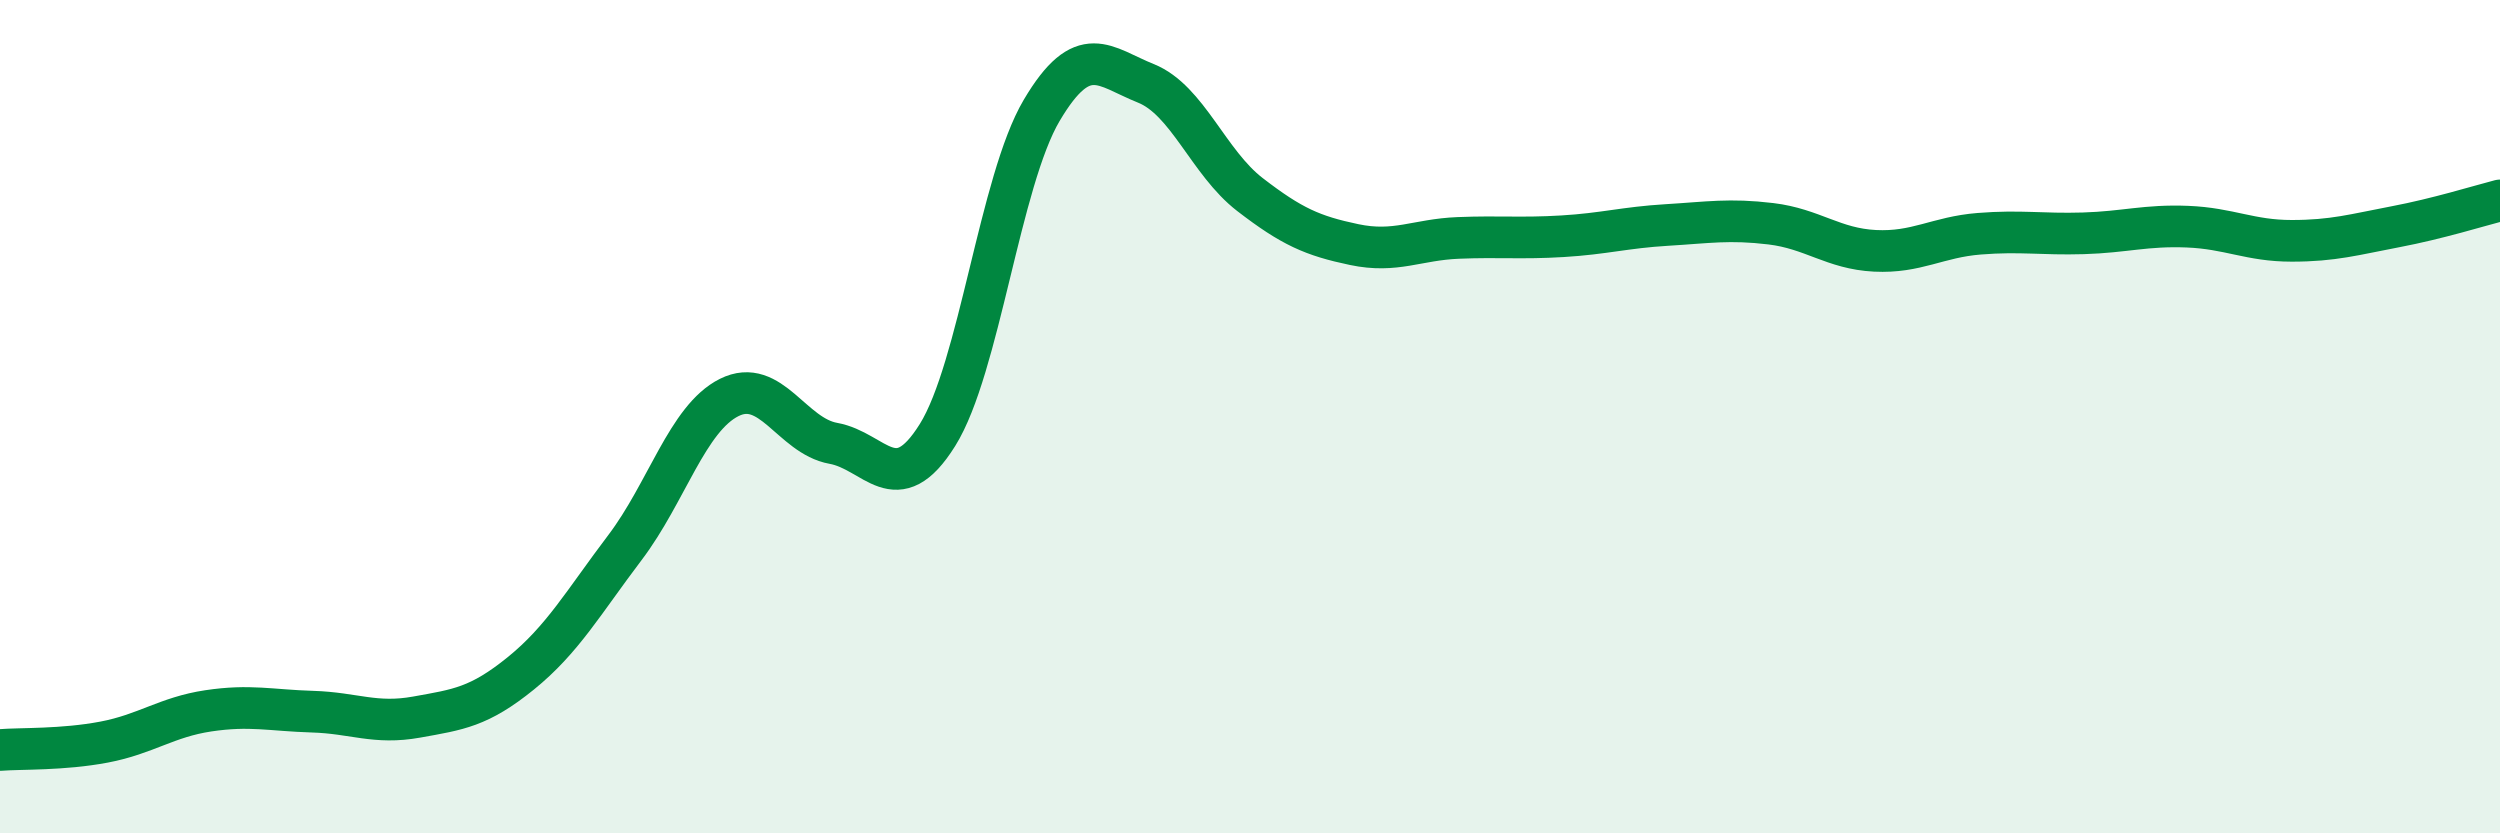 
    <svg width="60" height="20" viewBox="0 0 60 20" xmlns="http://www.w3.org/2000/svg">
      <path
        d="M 0,18 C 0.5,17.96 1.5,18 2.5,17.81 C 3.5,17.62 4,17.21 5,17.06 C 6,16.91 6.5,17.05 7.5,17.08 C 8.5,17.11 9,17.39 10,17.21 C 11,17.03 11.5,16.97 12.5,16.16 C 13.5,15.35 14,14.46 15,13.14 C 16,11.82 16.5,10.04 17.5,9.54 C 18.5,9.04 19,10.46 20,10.64 C 21,10.82 21.5,12.04 22.5,10.44 C 23.5,8.84 24,4.34 25,2.65 C 26,0.96 26.5,1.6 27.5,2 C 28.5,2.4 29,3.9 30,4.67 C 31,5.44 31.5,5.66 32.5,5.87 C 33.5,6.08 34,5.75 35,5.71 C 36,5.67 36.5,5.73 37.5,5.67 C 38.5,5.61 39,5.46 40,5.4 C 41,5.34 41.5,5.25 42.5,5.37 C 43.5,5.49 44,5.97 45,6.02 C 46,6.07 46.5,5.69 47.5,5.61 C 48.5,5.53 49,5.63 50,5.6 C 51,5.57 51.5,5.4 52.5,5.44 C 53.5,5.48 54,5.78 55,5.78 C 56,5.78 56.5,5.63 57.5,5.44 C 58.5,5.25 59.5,4.94 60,4.81L60 20L0 20Z"
        fill="#008740"
        opacity="0.1"
        stroke-linecap="round"
        stroke-linejoin="round"
      />
      <path
        d="M 0,18 C 0.5,17.96 1.5,18 2.5,17.81 C 3.5,17.62 4,17.21 5,17.06 C 6,16.91 6.5,17.05 7.5,17.08 C 8.5,17.11 9,17.39 10,17.21 C 11,17.03 11.5,16.97 12.5,16.16 C 13.5,15.35 14,14.46 15,13.14 C 16,11.82 16.5,10.04 17.5,9.54 C 18.5,9.04 19,10.46 20,10.64 C 21,10.82 21.5,12.04 22.5,10.44 C 23.5,8.84 24,4.34 25,2.65 C 26,0.96 26.5,1.6 27.5,2 C 28.5,2.4 29,3.9 30,4.67 C 31,5.44 31.5,5.66 32.5,5.87 C 33.5,6.08 34,5.75 35,5.71 C 36,5.67 36.5,5.73 37.5,5.67 C 38.5,5.61 39,5.46 40,5.4 C 41,5.34 41.5,5.25 42.5,5.37 C 43.5,5.49 44,5.97 45,6.02 C 46,6.07 46.5,5.69 47.5,5.61 C 48.5,5.53 49,5.63 50,5.6 C 51,5.57 51.5,5.4 52.5,5.44 C 53.5,5.48 54,5.78 55,5.78 C 56,5.78 56.5,5.63 57.5,5.44 C 58.5,5.25 59.5,4.94 60,4.81"
        stroke="#008740"
        stroke-width="1"
        fill="none"
        stroke-linecap="round"
        stroke-linejoin="round"
      />
    </svg>
  